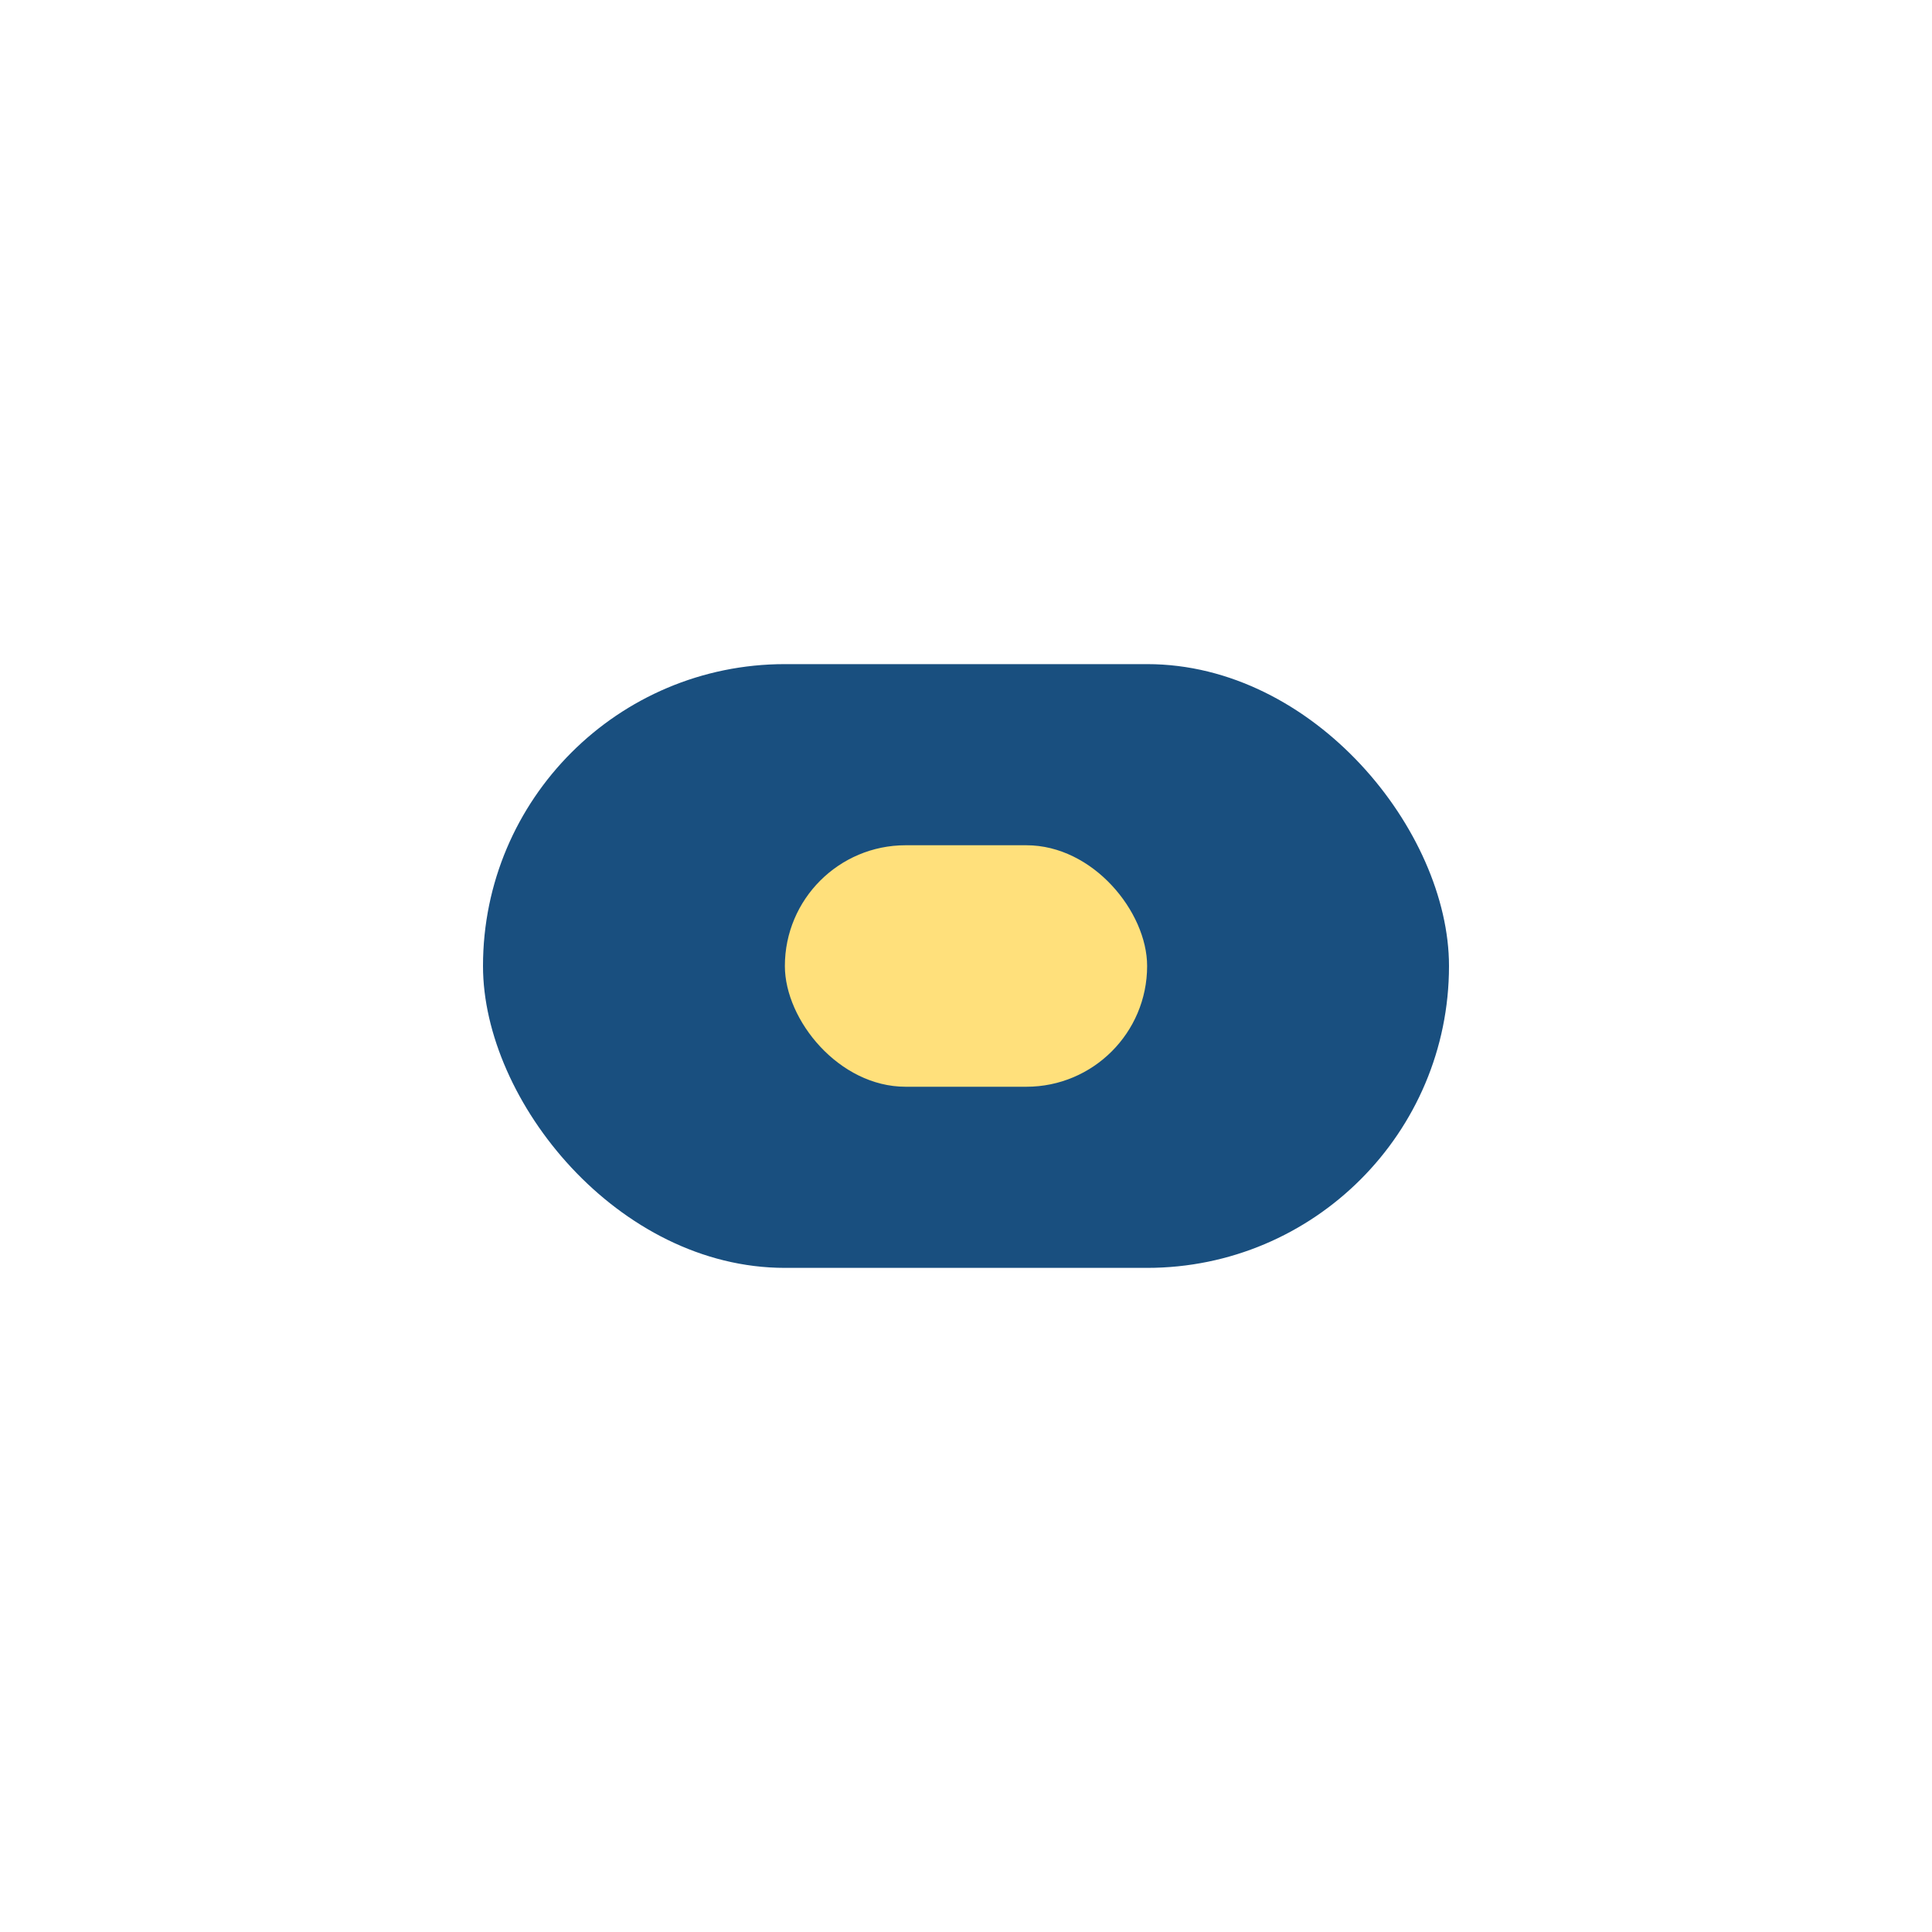 <?xml version="1.0" encoding="UTF-8"?>
<svg xmlns="http://www.w3.org/2000/svg" width="32" height="32" viewBox="0 0 32 32"><rect x="8" y="11" width="16" height="10" rx="5" fill="#194f7f"/><rect x="13" y="14" width="6" height="4" rx="2" fill="#ffe07b"/></svg>